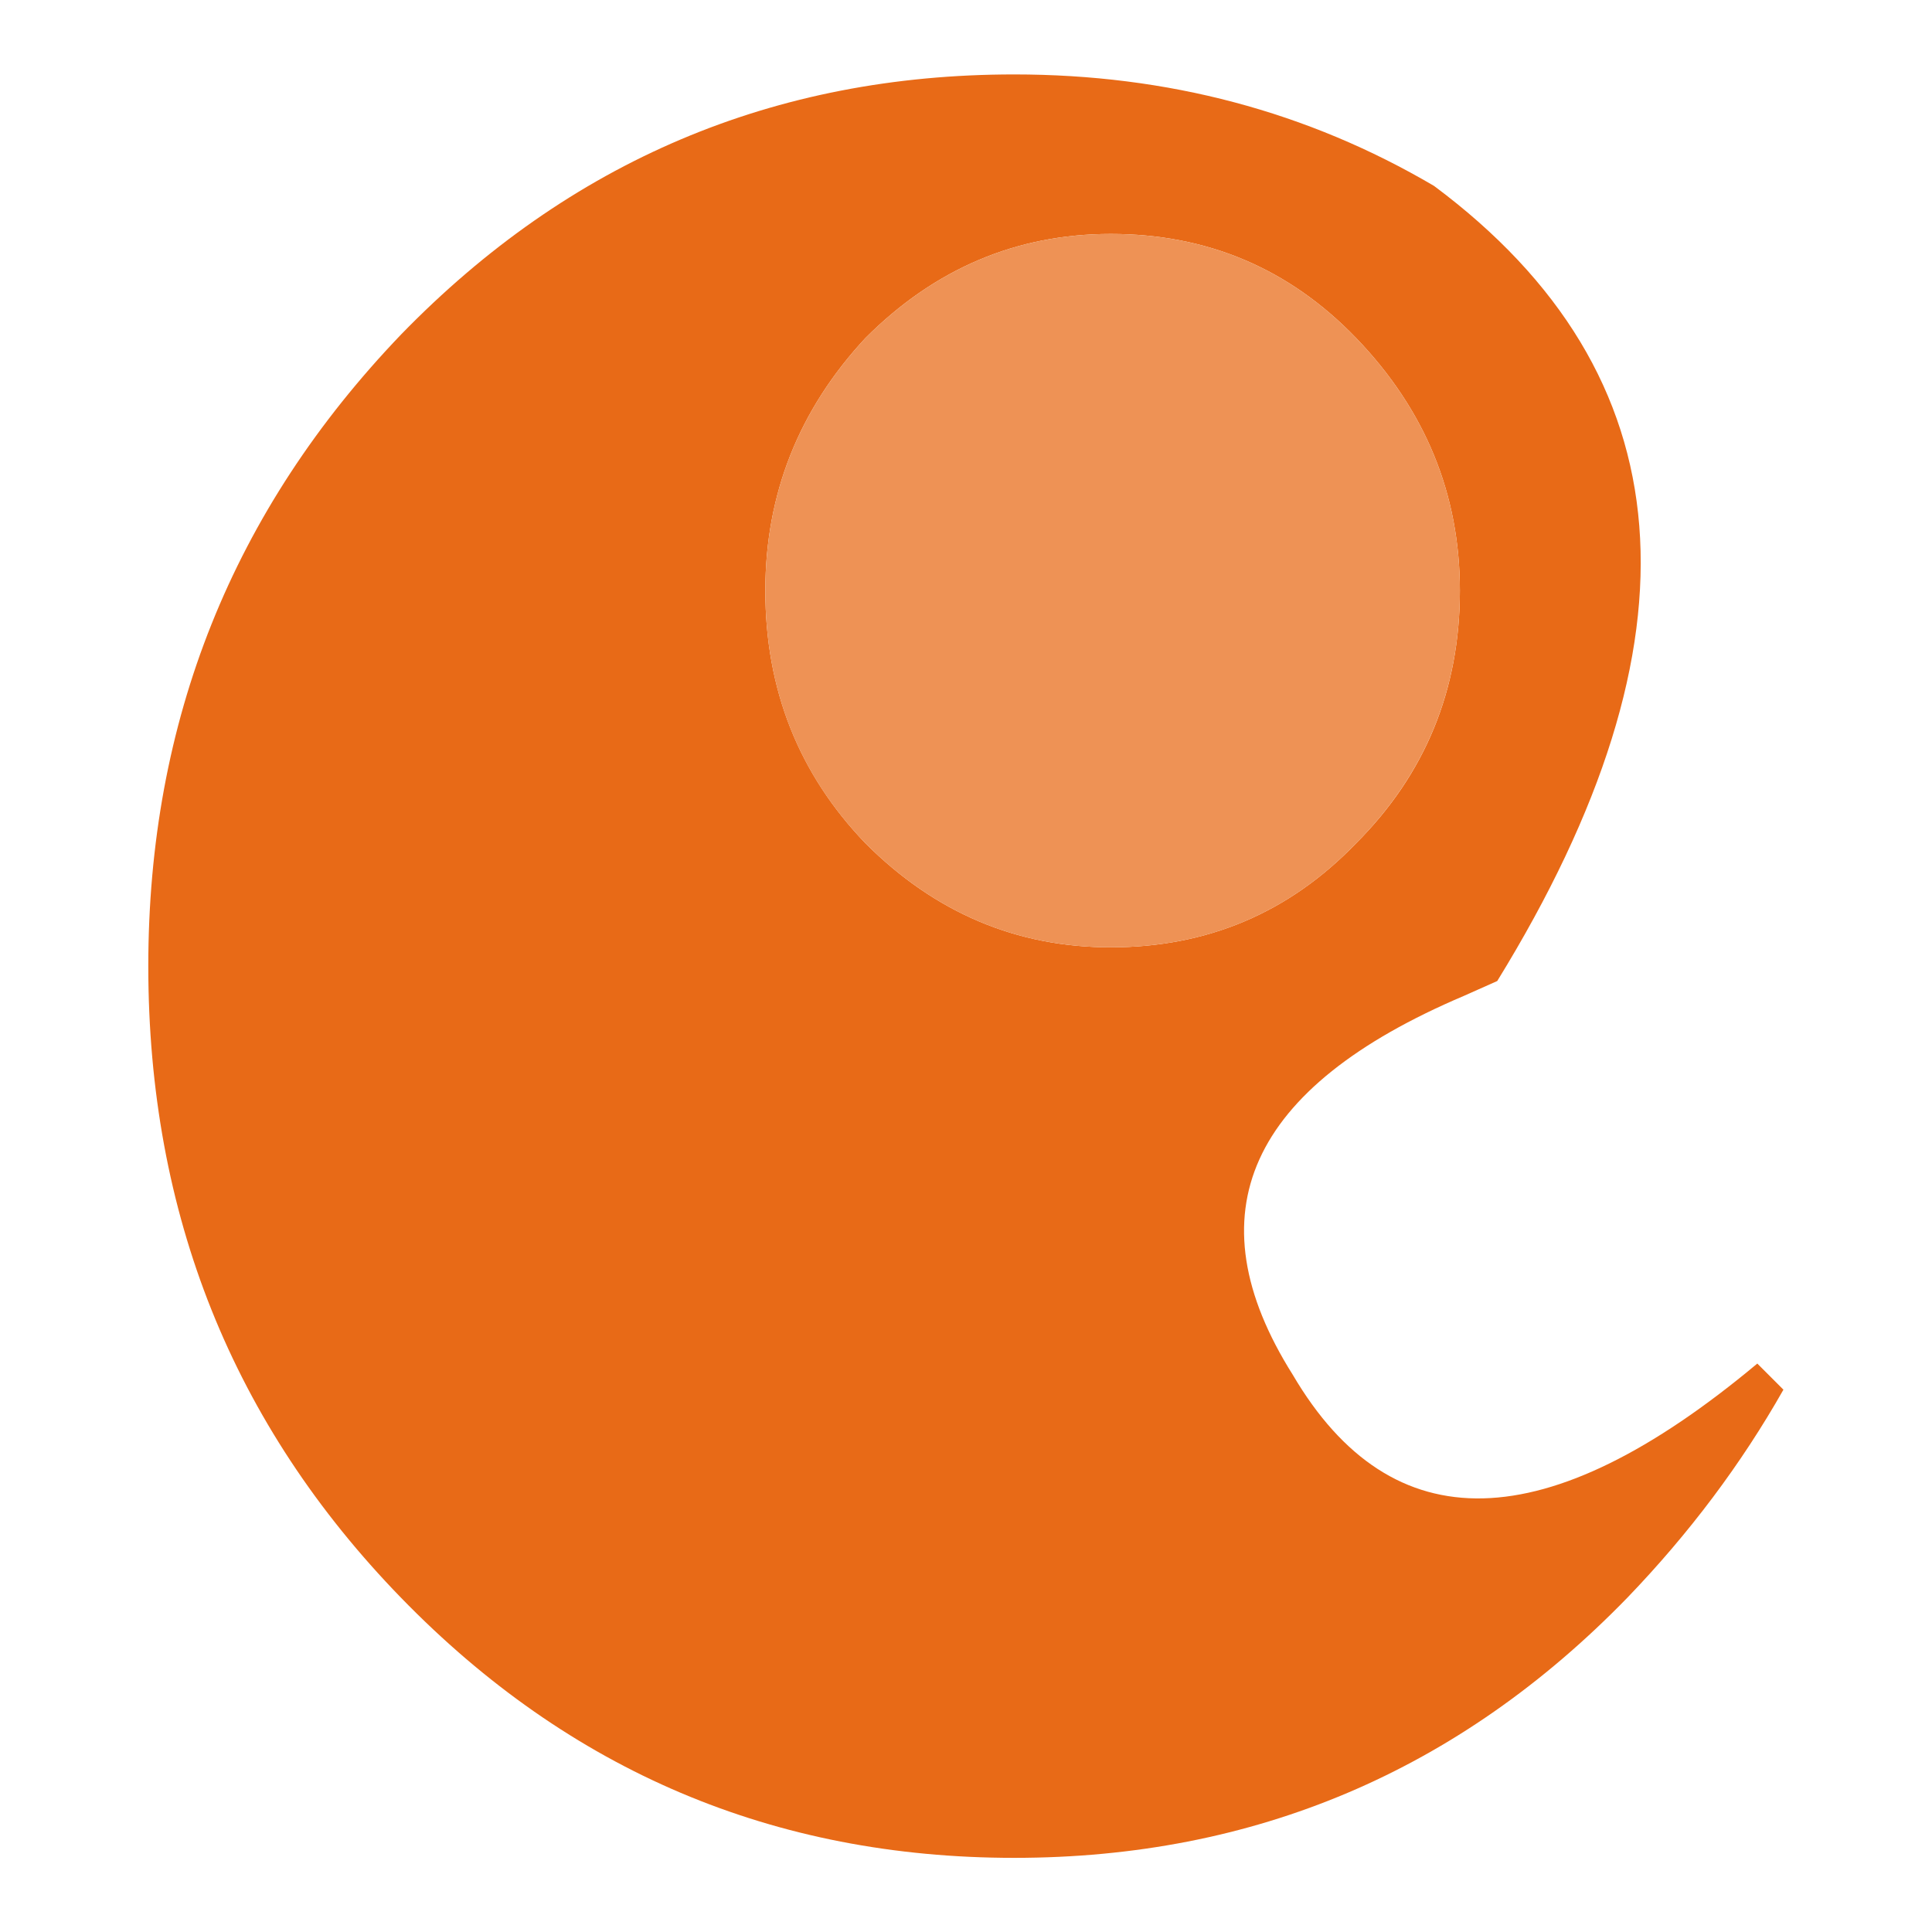 <?xml version="1.0" encoding="UTF-8" standalone="no"?>
<!-- Created with Inkscape (http://www.inkscape.org/) -->

<svg
   width="26"
   height="26"
   viewBox="0 0 6.879 6.879"
   version="1.1"
   id="svg2585"
   inkscape:version="1.2.1 (9c6d41e410, 2022-07-14)"
   sodipodi:docname="fireball.svg"
   xmlns:inkscape="http://www.inkscape.org/namespaces/inkscape"
   xmlns:sodipodi="http://sodipodi.sourceforge.net/DTD/sodipodi-0.dtd"
   xmlns="http://www.w3.org/2000/svg"
   xmlns:svg="http://www.w3.org/2000/svg">
  <sodipodi:namedview
     id="namedview2587"
     pagecolor="#ffffff"
     bordercolor="#000000"
     borderopacity="0.25"
     inkscape:showpageshadow="2"
     inkscape:pageopacity="0.0"
     inkscape:pagecheckerboard="0"
     inkscape:deskcolor="#d1d1d1"
     inkscape:document-units="mm"
     showgrid="false"
     inkscape:zoom="10.35098"
     inkscape:cx="24.248912"
     inkscape:cy="28.886154"
     inkscape:window-width="3440"
     inkscape:window-height="1367"
     inkscape:window-x="0"
     inkscape:window-y="0"
     inkscape:window-maximized="1"
     inkscape:current-layer="layer1" />
  <defs
     id="defs2582" />
  <g
     inkscape:label="Ebene 1"
     inkscape:groupmode="layer"
     id="layer1"
     transform="translate(-51.458,-44.831)">
    <g
       id="g2725"
       transform="translate(0.529,0.265)">
      <path
         stroke="none"
         fill="#e86a17"
         d="m 52.357,45.757 q 0.9,-0.926 2.183,-0.926 0.82,0 1.495,0.397 1.349,1.005 0.225,2.831 l -0.119,0.053 q -1.151,0.489 -0.609,1.349 0.529,0.9 1.654,-0.04 l 0.093,0.093 q -0.225,0.397 -0.556,0.741 -0.9,0.926 -2.183,0.926 -1.283,0 -2.183,-0.926 -0.9,-0.926 -0.9,-2.249 0,-1.31 0.9,-2.249 m 1.654,1.812 q 0.37,0.37 0.873,0.37 0.516,0 0.873,-0.37 0.37,-0.37 0.37,-0.9 0,-0.516 -0.37,-0.9 -0.357,-0.37 -0.873,-0.37 -0.503,0 -0.873,0.37 -0.357,0.384 -0.357,0.9 0,0.529 0.357,0.9"
         id="path1443"
         style="stroke-width:0.265" />
      <path
         stroke="none"
         fill="#ee9255"
         d="m 54.011,47.569 q -0.357,-0.37 -0.357,-0.9 0,-0.516 0.357,-0.9 0.37,-0.37 0.873,-0.37 0.516,0 0.873,0.37 0.37,0.384 0.37,0.9 0,0.529 -0.37,0.9 -0.357,0.37 -0.873,0.37 -0.503,0 -0.873,-0.37"
         id="path1445"
         style="stroke-width:0.265" />
    </g>
  </g>
</svg>
